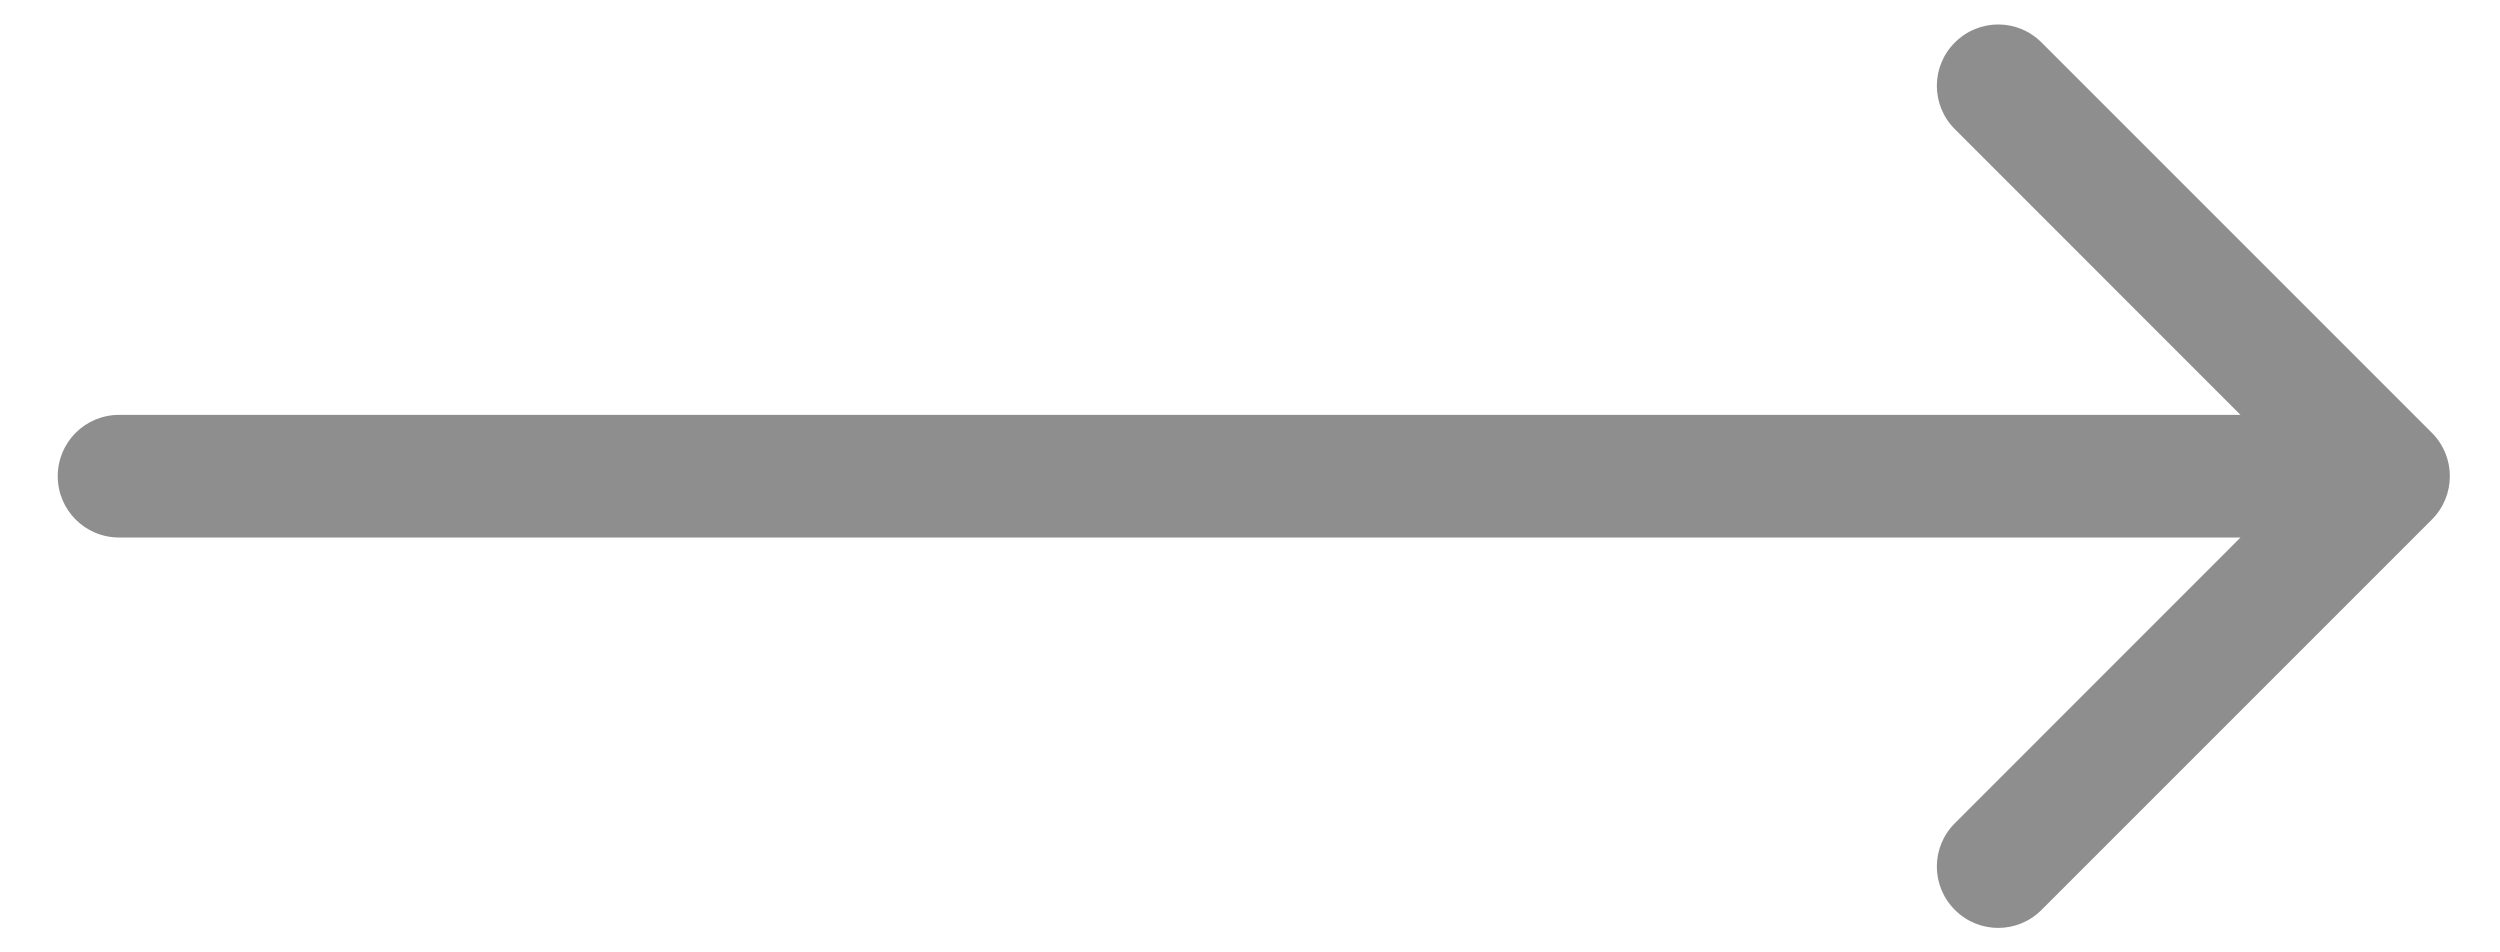 <?xml version="1.0" encoding="utf-8"?>
<svg xmlns="http://www.w3.org/2000/svg" fill="none" height="100%" overflow="visible" preserveAspectRatio="none" style="display: block;" viewBox="0 0 21 8" width="100%">
<path d="M1 3.485C0.715 3.485 0.485 3.715 0.485 4C0.485 4.285 0.715 4.515 1 4.515V3.485ZM20.428 4.364C20.629 4.163 20.629 3.837 20.428 3.636L17.149 0.357C16.948 0.155 16.622 0.155 16.421 0.357C16.219 0.558 16.219 0.884 16.421 1.085L19.335 4L16.421 6.915C16.219 7.116 16.219 7.442 16.421 7.643C16.622 7.845 16.948 7.845 17.149 7.643L20.428 4.364ZM1 4V4.515H20.064V4V3.485H1V4Z" fill="#8E8E8E" id="Frame 1000004538 --&gt; Frame 1000004531"/>
</svg>
